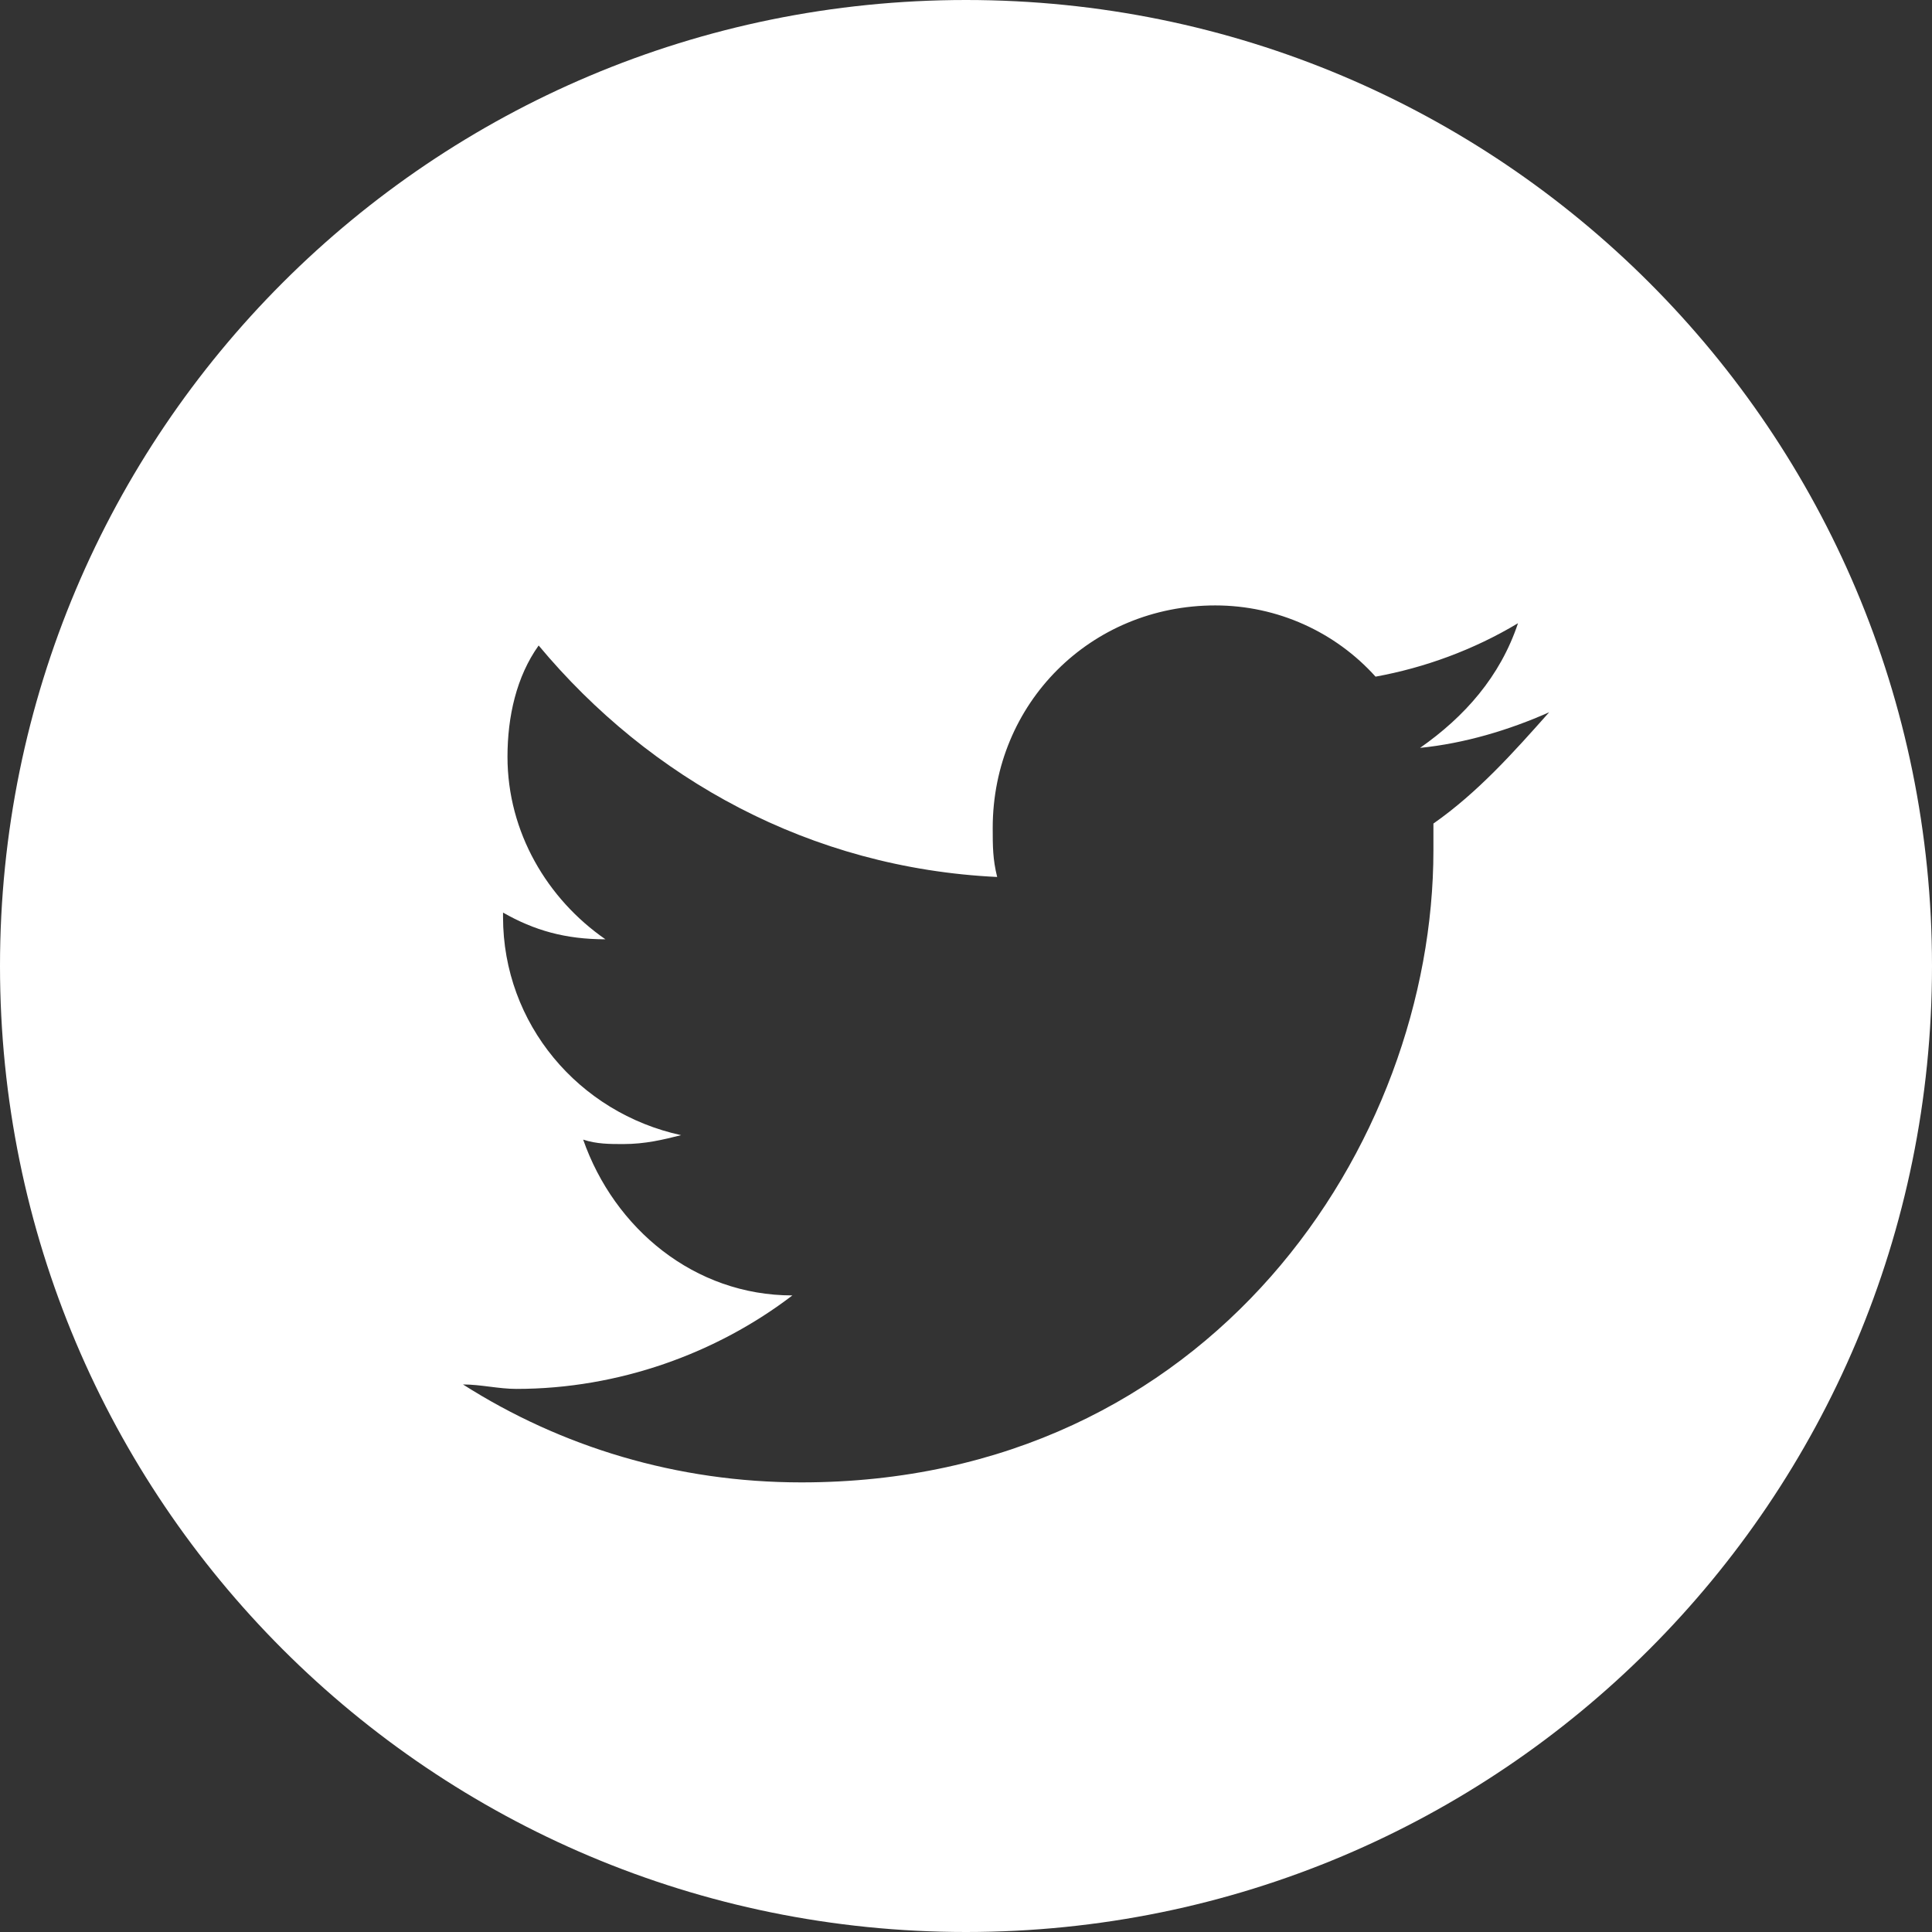 <?xml version="1.0" encoding="utf-8"?>
<!-- Generator: Adobe Illustrator 19.0.0, SVG Export Plug-In . SVG Version: 6.00 Build 0)  -->
<svg version="1.1" id="Layer_1" xmlns="http://www.w3.org/2000/svg" xmlns:xlink="http://www.w3.org/1999/xlink" x="0px" y="0px"
	 viewBox="0 0 43.4 43.4" style="enable-background:new 0 0 43.4 43.4;" xml:space="preserve">
<rect x="0" y="0" width="43.4" height="43.4" fill="#333333" stroke="none"/>
<style type="text/css">
	.st0{fill:#FFFFFF;}
</style>
<path class="st0" d="M32.2,18.5c0,0.2,0,0.4,0,0.6c0,6.6-5,14.2-14.2,14.2c-2.8,0-5.4-0.8-7.6-2.2c0.4,0,0.8,0.1,1.2,0.1
	c2.3,0,4.5-0.8,6.2-2.1c-2.2,0-4-1.5-4.7-3.5c0.3,0.1,0.6,0.1,0.9,0.1c0.5,0,0.9-0.1,1.3-0.2c-2.3-0.5-4-2.5-4-4.9c0,0,0,0,0-0.1
	c0.7,0.4,1.4,0.6,2.3,0.6c-1.3-0.9-2.2-2.4-2.2-4.1c0-0.9,0.2-1.8,0.7-2.5c2.5,3,6.1,5,10.3,5.2c-0.1-0.4-0.1-0.7-0.1-1.1
	c0-2.8,2.2-5,5-5c1.4,0,2.7,0.6,3.6,1.6c1.1-0.2,2.2-0.6,3.2-1.2c-0.4,1.2-1.2,2.1-2.2,2.8c1-0.1,2-0.4,2.9-0.8
	C34,16.9,33.2,17.8,32.2,18.5z M21.7,0C9.7,0,0,9.7,0,21.7c0,12,9.7,21.7,21.7,21.7c12,0,21.7-9.7,21.7-21.7C43.4,9.7,33.7,0,21.7,0
	z"/>
</svg>
